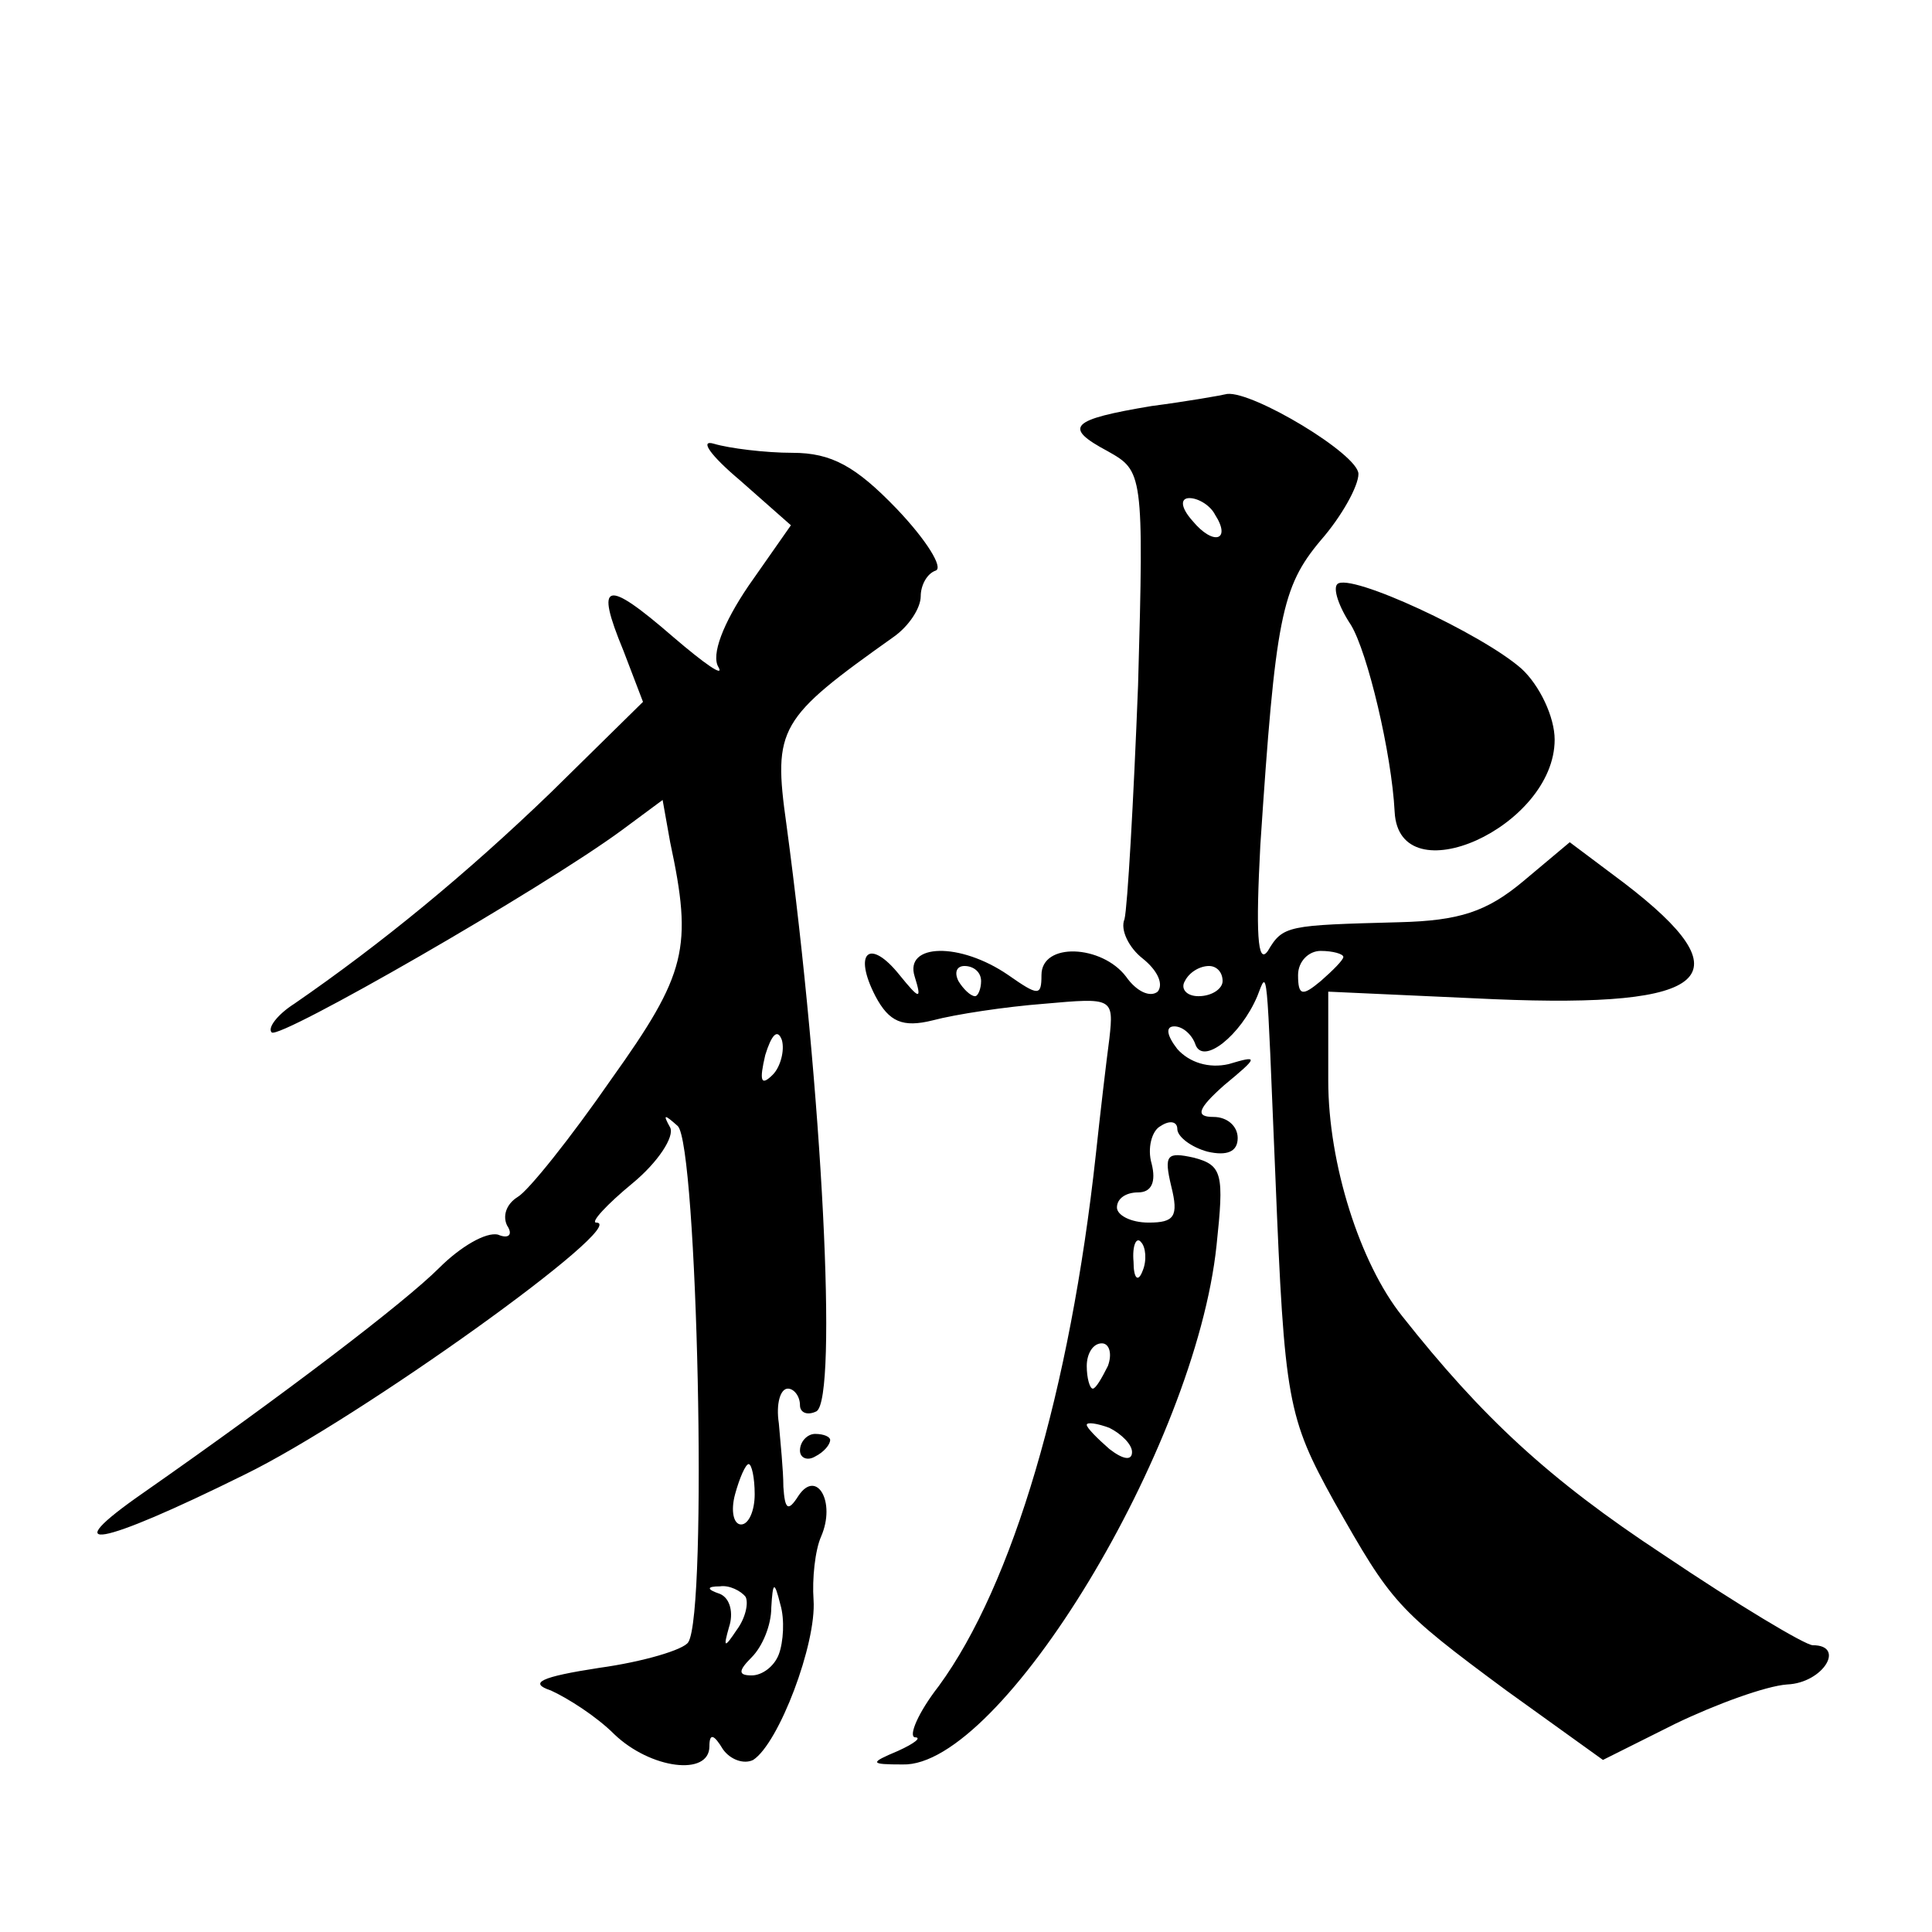 <?xml version="1.0" standalone="no"?>
<!DOCTYPE svg PUBLIC "-//W3C//DTD SVG 20010904//EN"
 "http://www.w3.org/TR/2001/REC-SVG-20010904/DTD/svg10.dtd">
<svg version="1.0" xmlns="http://www.w3.org/2000/svg"
 width="128pt" height="128pt" viewBox="0 0 128 128"
 preserveAspectRatio="xMidYMid meet">
<g transform="translate(0,128) scale(0.1,-0.1)"
fill="#0" stroke="none">
<path d="M763 1011 c-54 -9 -59 -14 -29 -30 23 -13 24 -14 20 -155 -3 -77 -7 -147
-9 -155 -3 -7 3 -19 12 -26 10 -8 14 -17 10 -22 -5 -4 -14 0 -21 10 -16 21 -56
23 -56 1 0 -14 -2 -14 -22 0 -32 22 -69 21 -62 -1 5 -16 3 -15 -10 1 -20 25 -31
15 -16 -14 9 -17 18 -21 38 -16 15 4 48 9 74 11 45 4 46 4 43 -23 -2 -15 -6 -49
-9 -77 -17 -156 -55 -285 -104 -352 -14 -18 -20 -33 -16 -34 5 0 0 -4 -11 -9 -19
-8 -19 -9 3 -9 65 -2 194 210 208 344 5 47 4 53 -15 58 -18 4 -20 2 -15 -19 5 -20
2 -24 -15 -24 -12 0 -21 5 -21 10 0 6 6 10 14 10 9 0 12 7 9 19 -3 10 0 22 6 25
6 4 11 3 11 -2 0 -5 9 -12 20 -15 13 -3 20 0 20 9 0 8 -7 14 -16 14 -12 0 -11 5
7 21 23 19 23 20 3 14 -13 -3 -26 1 -34 10 -7 9 -8 15 -2 15 6 0 12 -6 14 -12 5
-14 30 6 41 32 7 18 6 24 12 -120 6 -148 8 -159 39 -215 38 -67 41 -71 114 -125
l64 -46 48 24 c27 13 60 25 74 26 24 1 39 26 17 26 -5 0 -50 27 -99 60 -76 50 -120
91 -173 158 -28 35 -49 101 -49 156 l0 59 110 -5 c144 -6 167 15 86 77 l-36 27
-31 -26 c-24 -20 -42 -26 -82 -27 -74 -2 -77 -2 -87 -19 -7 -10 -8 13 -5 70 10
151 14 171 40 202 14 16 25 36 25 44 0 13 -70 55 -87 53 -4 -1 -27 -5 -50 -8z m42
-72 c11 -17 -1 -21 -15 -4 -8 9 -8 15 -2 15 6 0 14 -5 17 -11z m85 -293 c0 -2 -7
-9 -15 -16 -12 -10 -15 -10 -15 4 0 9 7 16 15 16 8 0 15 -2 15 -4z m-240 -16 c0
-5 -2 -10 -4 -10 -3 0 -8 5 -11 10 -3 6 -1 10 4 10 6 0 11 -4 11 -10z m160 0 c0
-5 -7 -10 -16 -10 -8 0 -12 5 -9 10 3 6 10 10 16 10 5 0 9 -4 9 -10z m-53 -192
c-3 -8 -6 -5 -6 6 -1 11 2 17 5 13 3 -3 4 -12 1 -19z m-23 -63 c-4 -8 -8 -15 -10
-15 -2 0 -4 7 -4 15 0 8 4 15 10 15 5 0 7 -7 4 -15z m16 -57 c0 -6 -6 -5 -15 2
-8 7 -15 14 -15 16 0 2 7 1 15 -2 8 -4 15 -11 15 -16z M490 962 l34 -30 -28 -40
c-17 -25 -25 -46 -20 -54 4 -7 -9 2 -30 20 -45 39 -52 37 -33 -9 l13 -34 -61 -60
c-56 -54 -112 -100 -170 -140 -11 -7 -18 -16 -15 -19 5 -5 179 95 232 134 l27 20
5 -28 c15 -70 11 -87 -39 -157 -27 -39 -55 -74 -62 -78 -8 -5 -10 -13 -7 -19 4
-6 1 -9 -6 -6 -8 2 -25 -8 -39 -22 -23 -23 -103 -84 -196 -149 -59 -41 -30 -36
67 12 76 37 257 167 233 167 -4 0 7 12 24 26 17 14 28 31 25 37 -5 9 -4 9 5 1 13
-12 20 -322 7 -342 -3 -5 -30 -13 -59 -17 -39 -6 -47 -10 -32 -15 11 -5 30 -17
42 -29 24 -23 63 -28 63 -8 0 9 3 8 9 -2 5 -7 14 -10 20 -7 17 11 42 77 40 106
-1 14 1 33 5 42 10 23 -3 45 -15 27 -7 -11 -9 -9 -10 6 0 11 -2 30 -3 42 -2 13
1 23 6 23 4 0 8 -5 8 -11 0 -5 5 -7 11 -4 14 9 4 211 -20 389 -9 64 -5 70 71 124
10 7 18 19 18 27 0 7 4 15 10 17 5 2 -6 20 -26 41 -27 28 -43 37 -69 37 -18 0 -42
3 -52 6 -10 3 -2 -8 17 -24z m22 -394 c-8 -8 -9 -4 -5 13 4 13 8 18 11 10 2 -7
-1 -18 -6 -23z m-12 -278 c0 -11 -4 -20 -9 -20 -5 0 -7 9 -4 20 3 11 7 20 9 20
2 0 4 -9 4 -20z m-6 -68 c2 -4 0 -14 -6 -22 -8 -12 -9 -12 -5 2 3 9 1 19 -6 22
-9 3 -9 5 0 5 6 1 14 -3 17 -7z m22 -38 c-3 -8 -11 -14 -18 -14 -9 0 -9 3 0 12
7 7 13 21 13 33 1 17 2 18 6 2 3 -10 2 -25 -1 -33z M886 893 c-3 -3 1 -15 9 -27
11 -18 27 -85 29 -124 3 -56 106 -10 106 48 0 15 -10 36 -22 47 -26 23 -114 64
-122 56z M530 319 c0 -5 5 -7 10 -4 6 3 10 8 10 11 0 2 -4 4 -10 4 -5 0 -10 -5
-10 -11z"/>
</g>
</svg>
